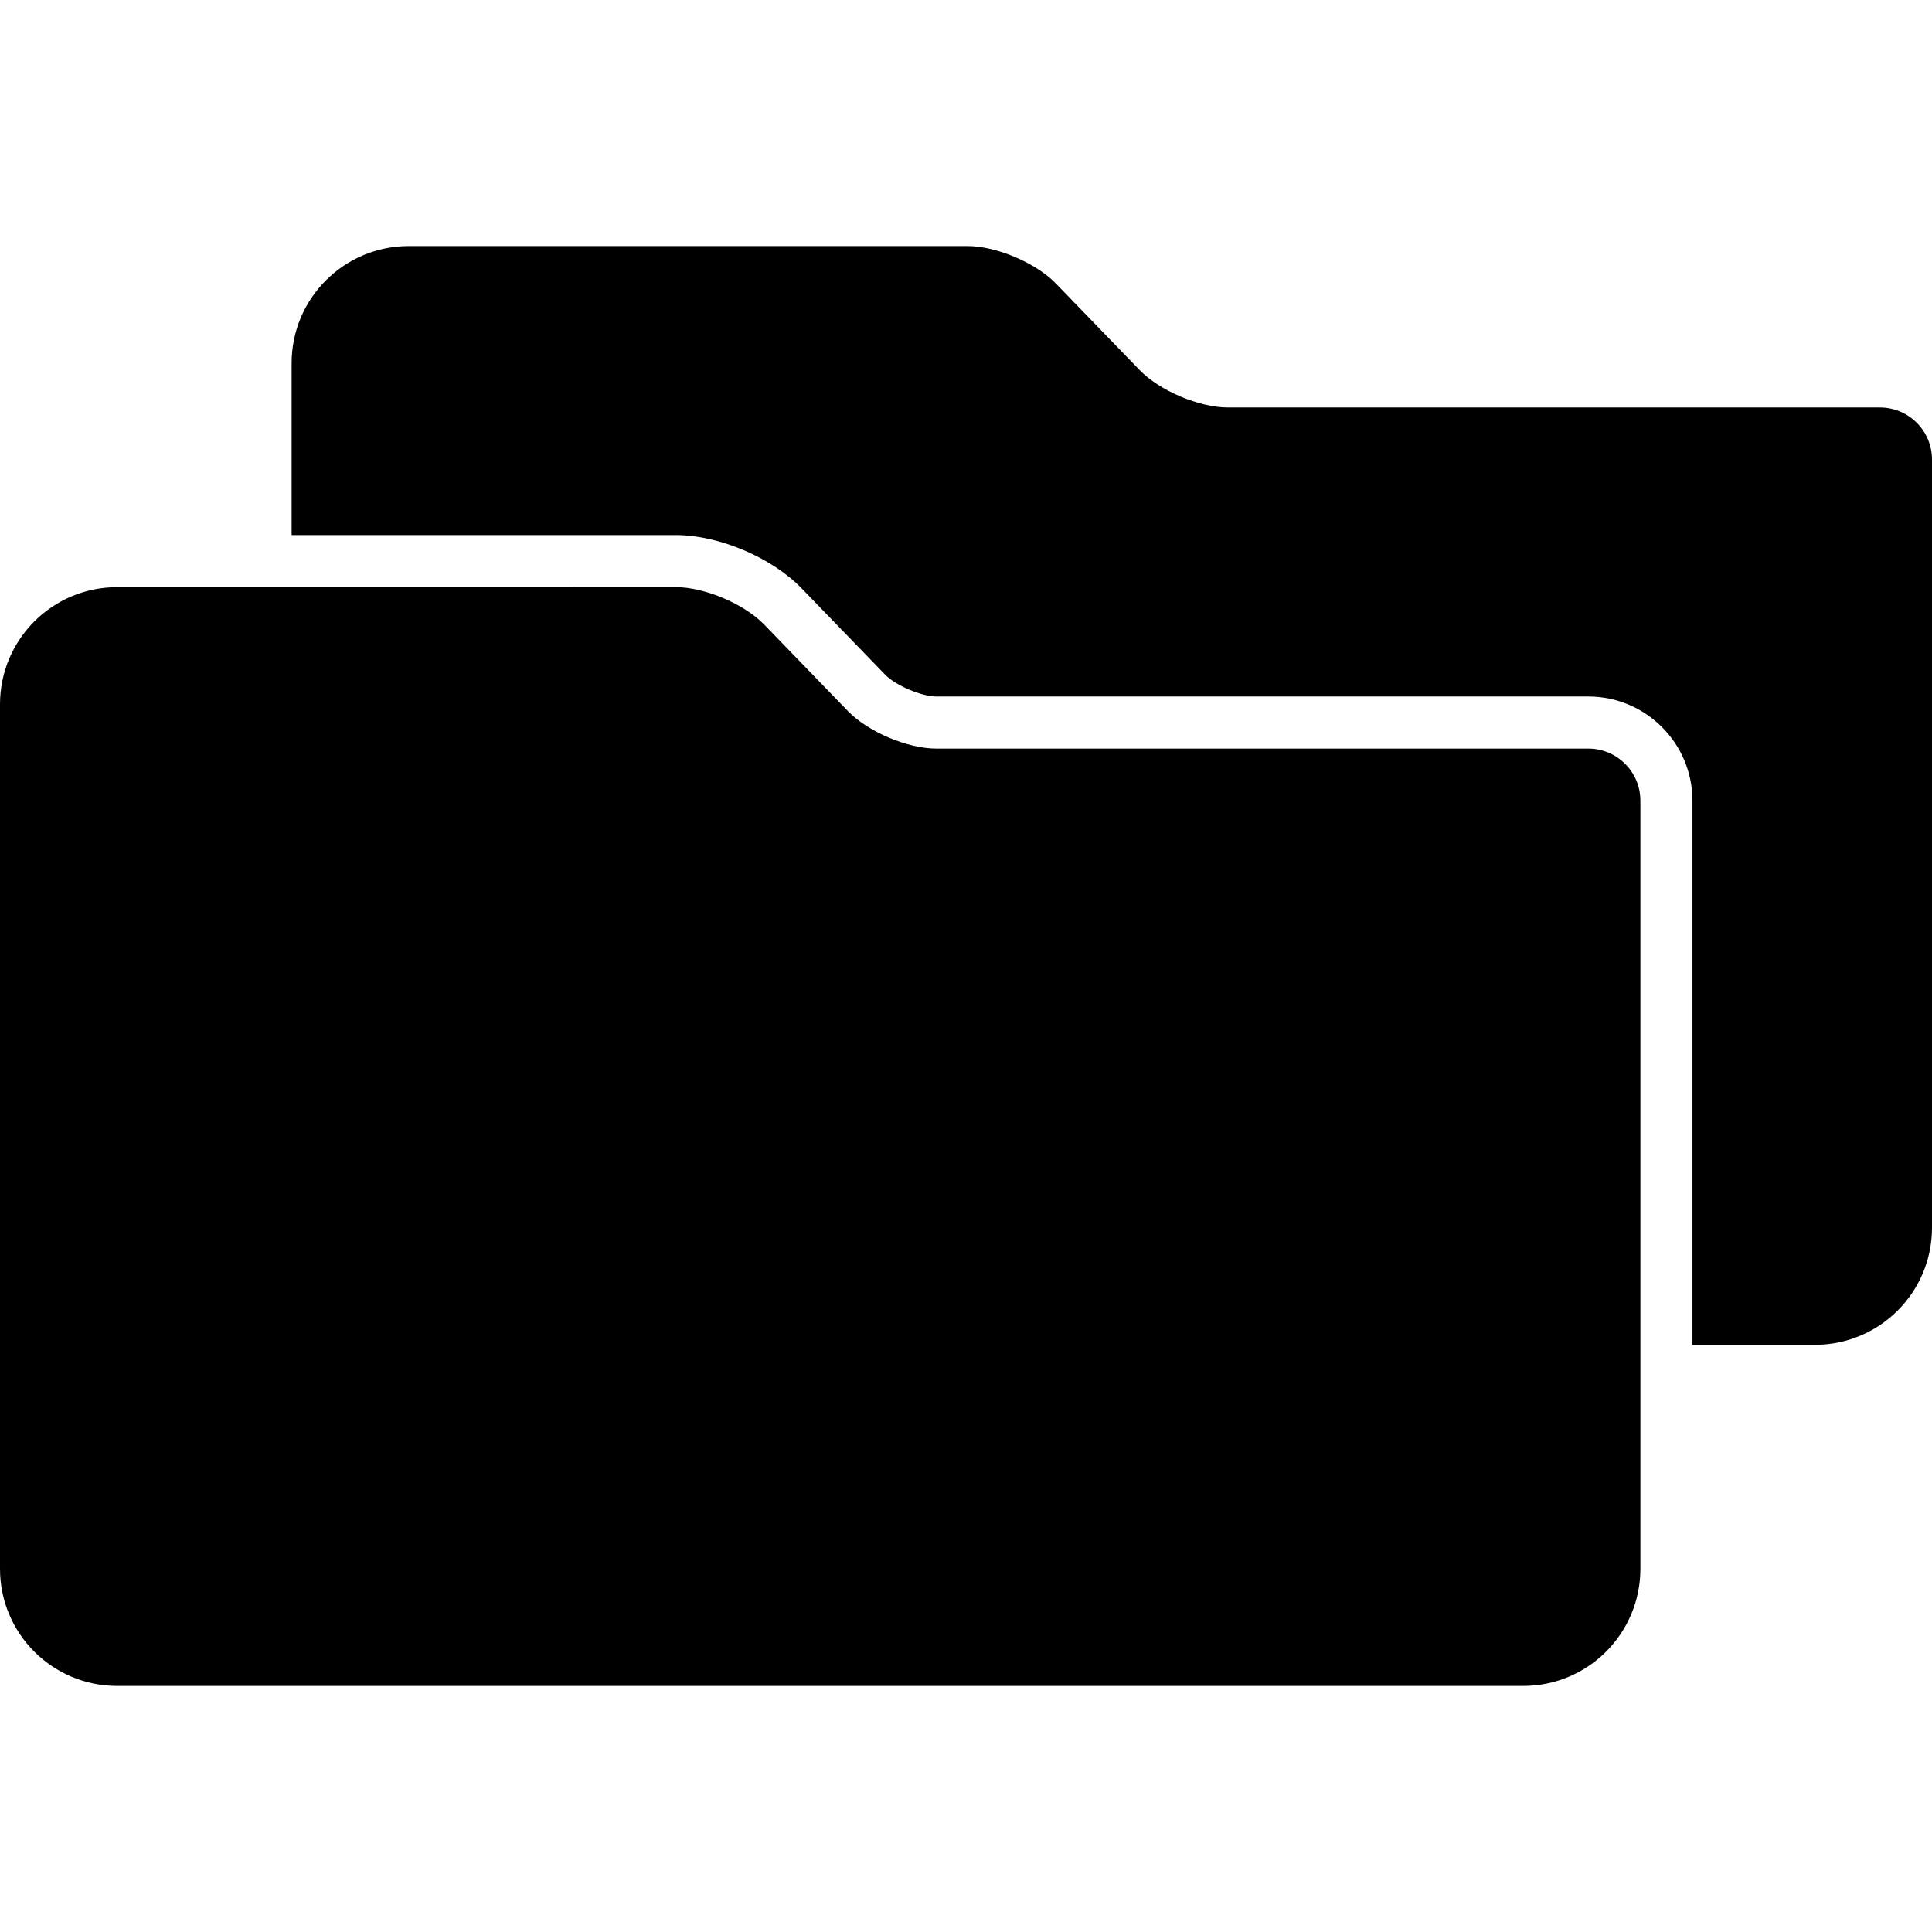 <?xml version="1.0" encoding="iso-8859-1"?>
<!-- Uploaded to: SVG Repo, www.svgrepo.com, Generator: SVG Repo Mixer Tools -->
<!DOCTYPE svg PUBLIC "-//W3C//DTD SVG 1.1//EN" "http://www.w3.org/Graphics/SVG/1.1/DTD/svg11.dtd">
<svg fill="#000000" version="1.1" id="Capa_1" xmlns="http://www.w3.org/2000/svg" xmlns:xlink="http://www.w3.org/1999/xlink" 
	 width="800px" height="800px" viewBox="0 0 567.63 567.63"
	 xml:space="preserve">
<g>
	<g>
		<path d="M552.33,119.723H360.768c-8.448,0-20.064-4.92-25.939-10.995l-24.621-25.441c-5.875-6.071-17.49-10.995-25.939-10.995
			H120.105c-19.027,0-34.425,15.398-34.425,34.425v50.49h112.908c12.622,0,28.155,6.582,36.934,15.655l24.618,25.441
			c2.98,3.079,10.664,6.334,14.945,6.334h191.565c16.873,0,30.601,13.727,30.601,30.6v159.885h35.955
			c19.026,0,34.425-15.398,34.425-34.425V135.022C567.63,126.574,560.778,119.723,552.33,119.723z"/>
		<path d="M466.649,219.938H275.088c-8.449,0-20.064-4.923-25.94-10.995l-24.621-25.441c-5.875-6.071-17.488-10.995-25.939-10.995
			H85.68H34.425C15.398,172.507,0,187.905,0,206.933v253.98c0,19.027,15.398,34.425,34.425,34.425h413.1
			c19.027,0,34.426-15.397,34.426-34.425v-65.79V235.237C481.95,226.789,475.099,219.938,466.649,219.938z"/>
	</g>
</g>
</svg>